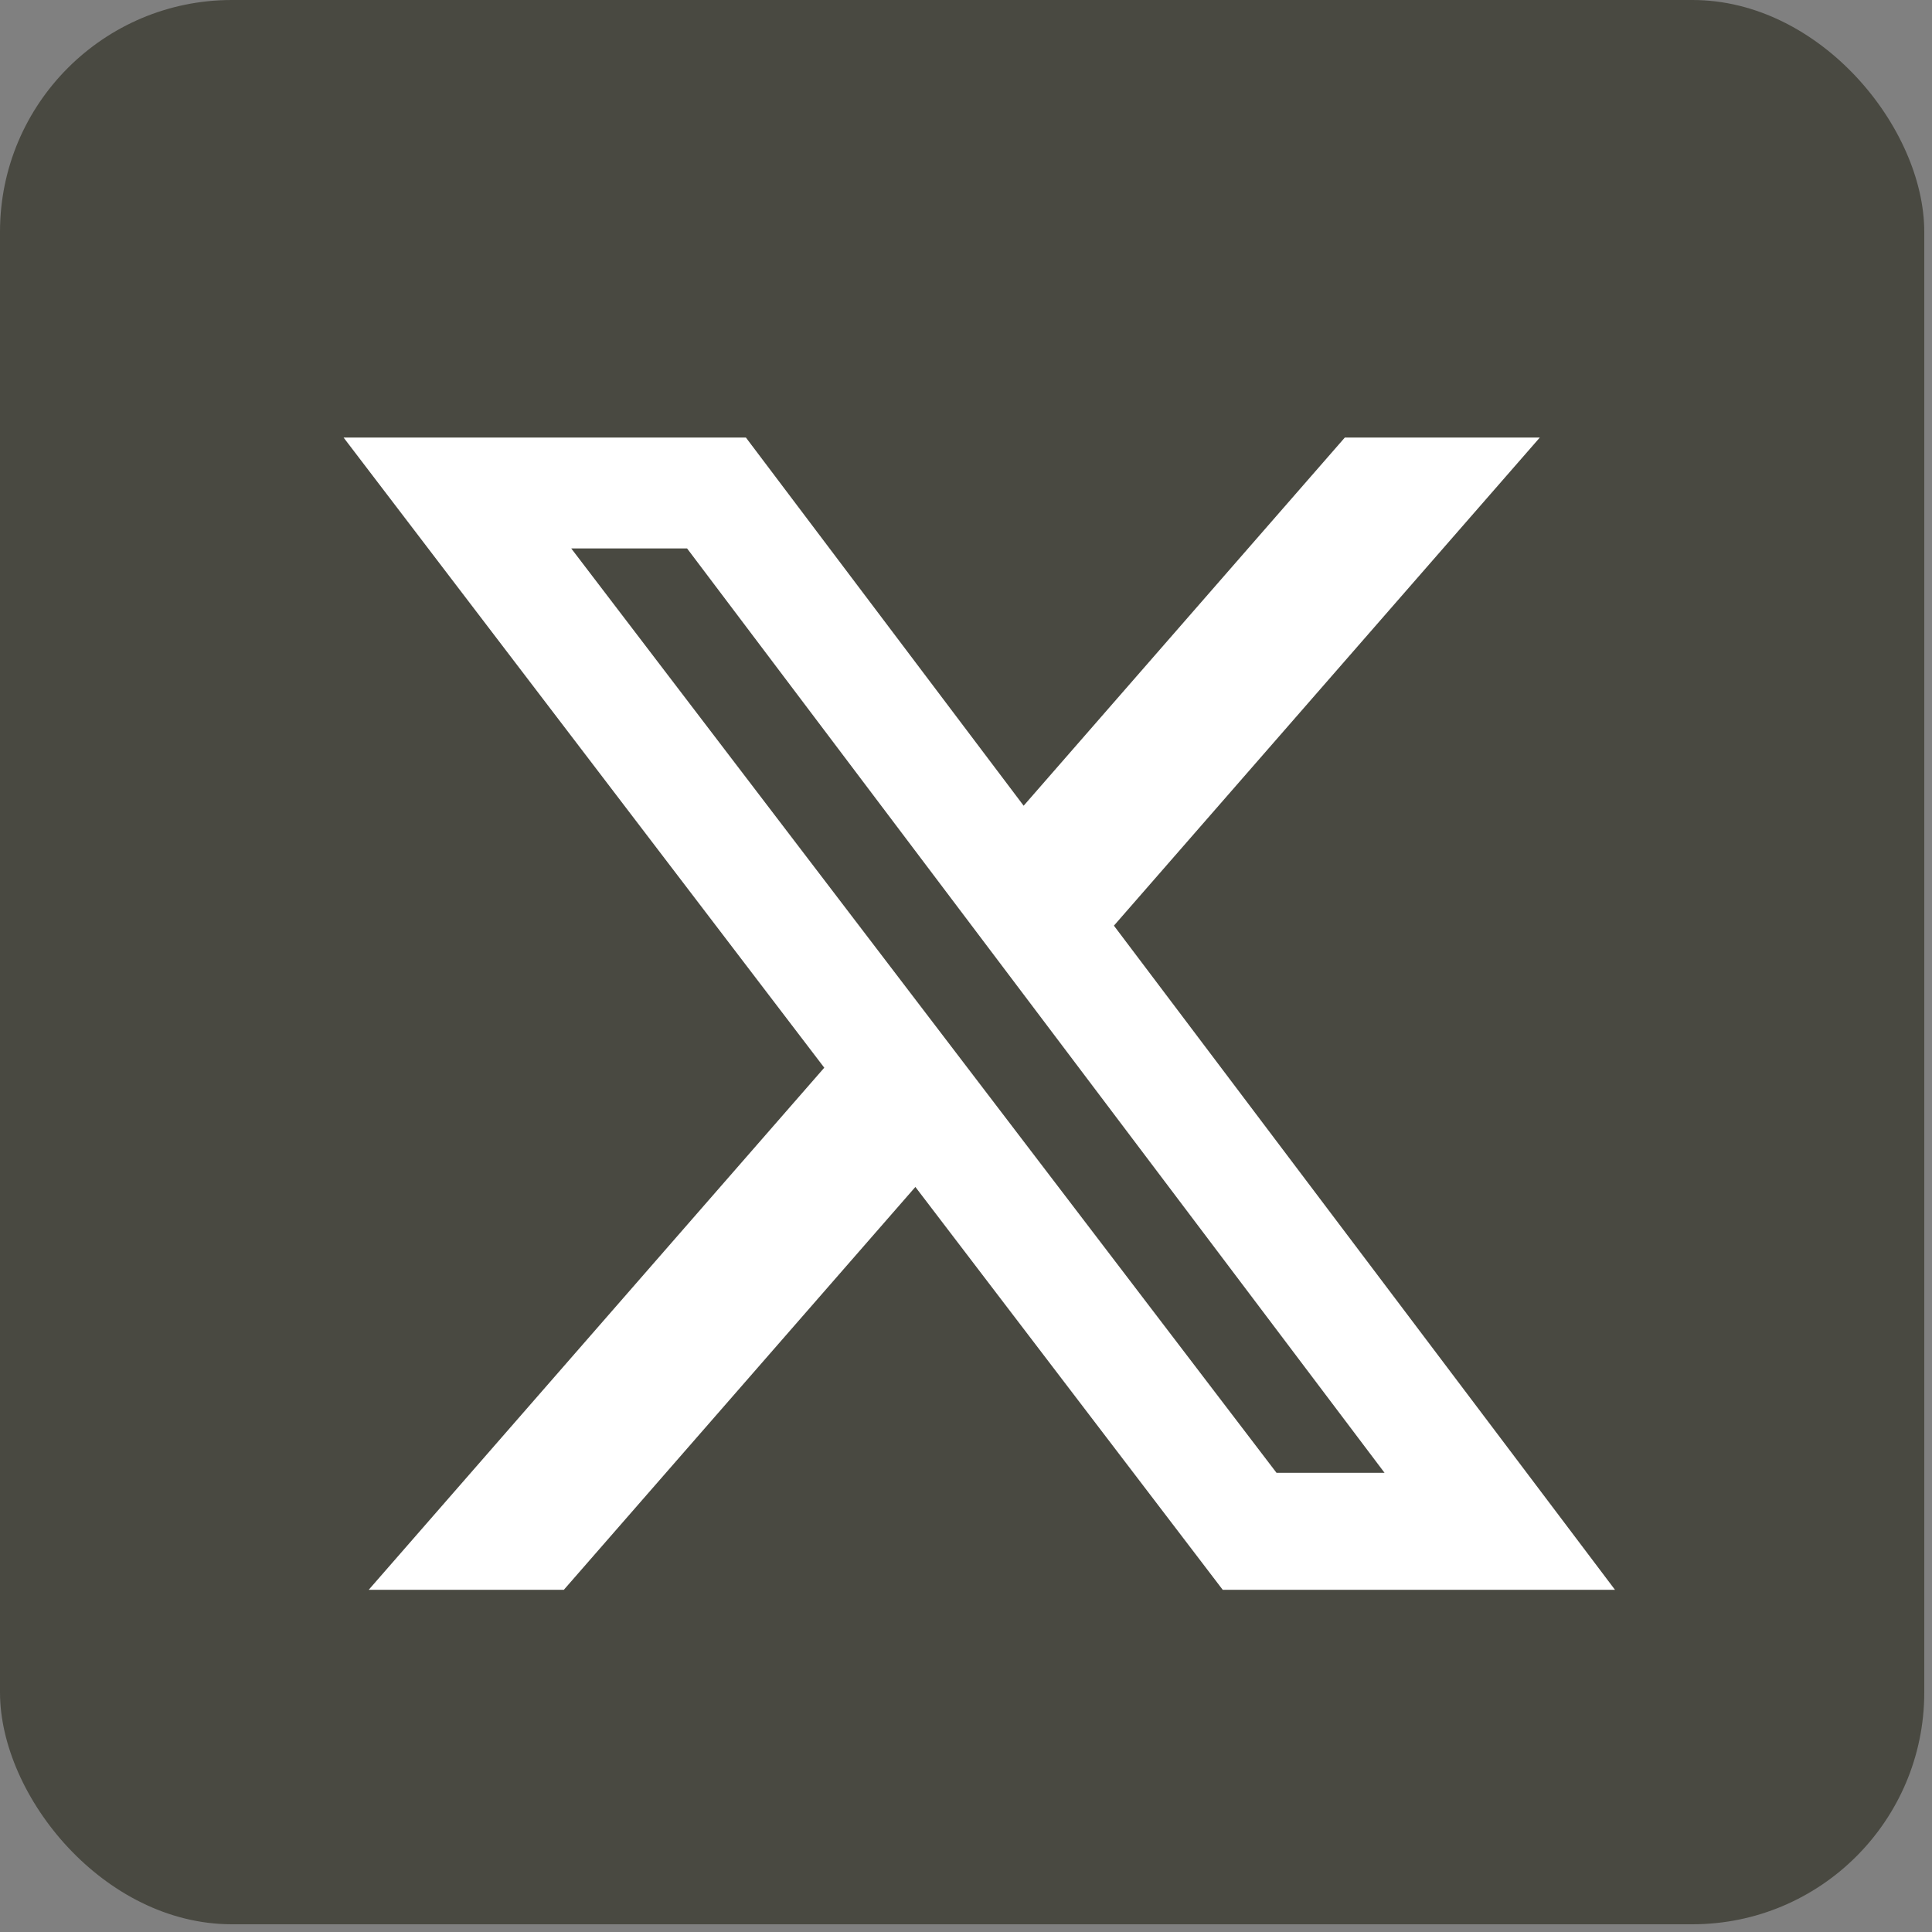 <svg width="25" height="25" viewBox="0 0 25 25" fill="none" xmlns="http://www.w3.org/2000/svg">
<rect x="0" y="0" width="25" height="25" fill="#808080" stroke="none"/>
<rect width="24.9" height="24.9" rx="3" fill="#494941"/>
<g clip-path="url(#clip0_9943_3866)">
<path d="M17.402 5.662H19.925L14.414 11.978L20.898 20.572H15.822L11.845 15.359L7.296 20.572H4.771L10.666 13.816L4.446 5.662H9.652L13.246 10.426L17.402 5.662ZM16.518 19.058H17.916L8.891 7.097H7.392L16.518 19.058Z" fill="white"/>
</g>
<defs>
<clipPath id="clip0_9943_3866">
<rect width="16.452" height="16.452" fill="white" transform="translate(4.446 4.891)"/>
</clipPath>
</defs>
</svg>
